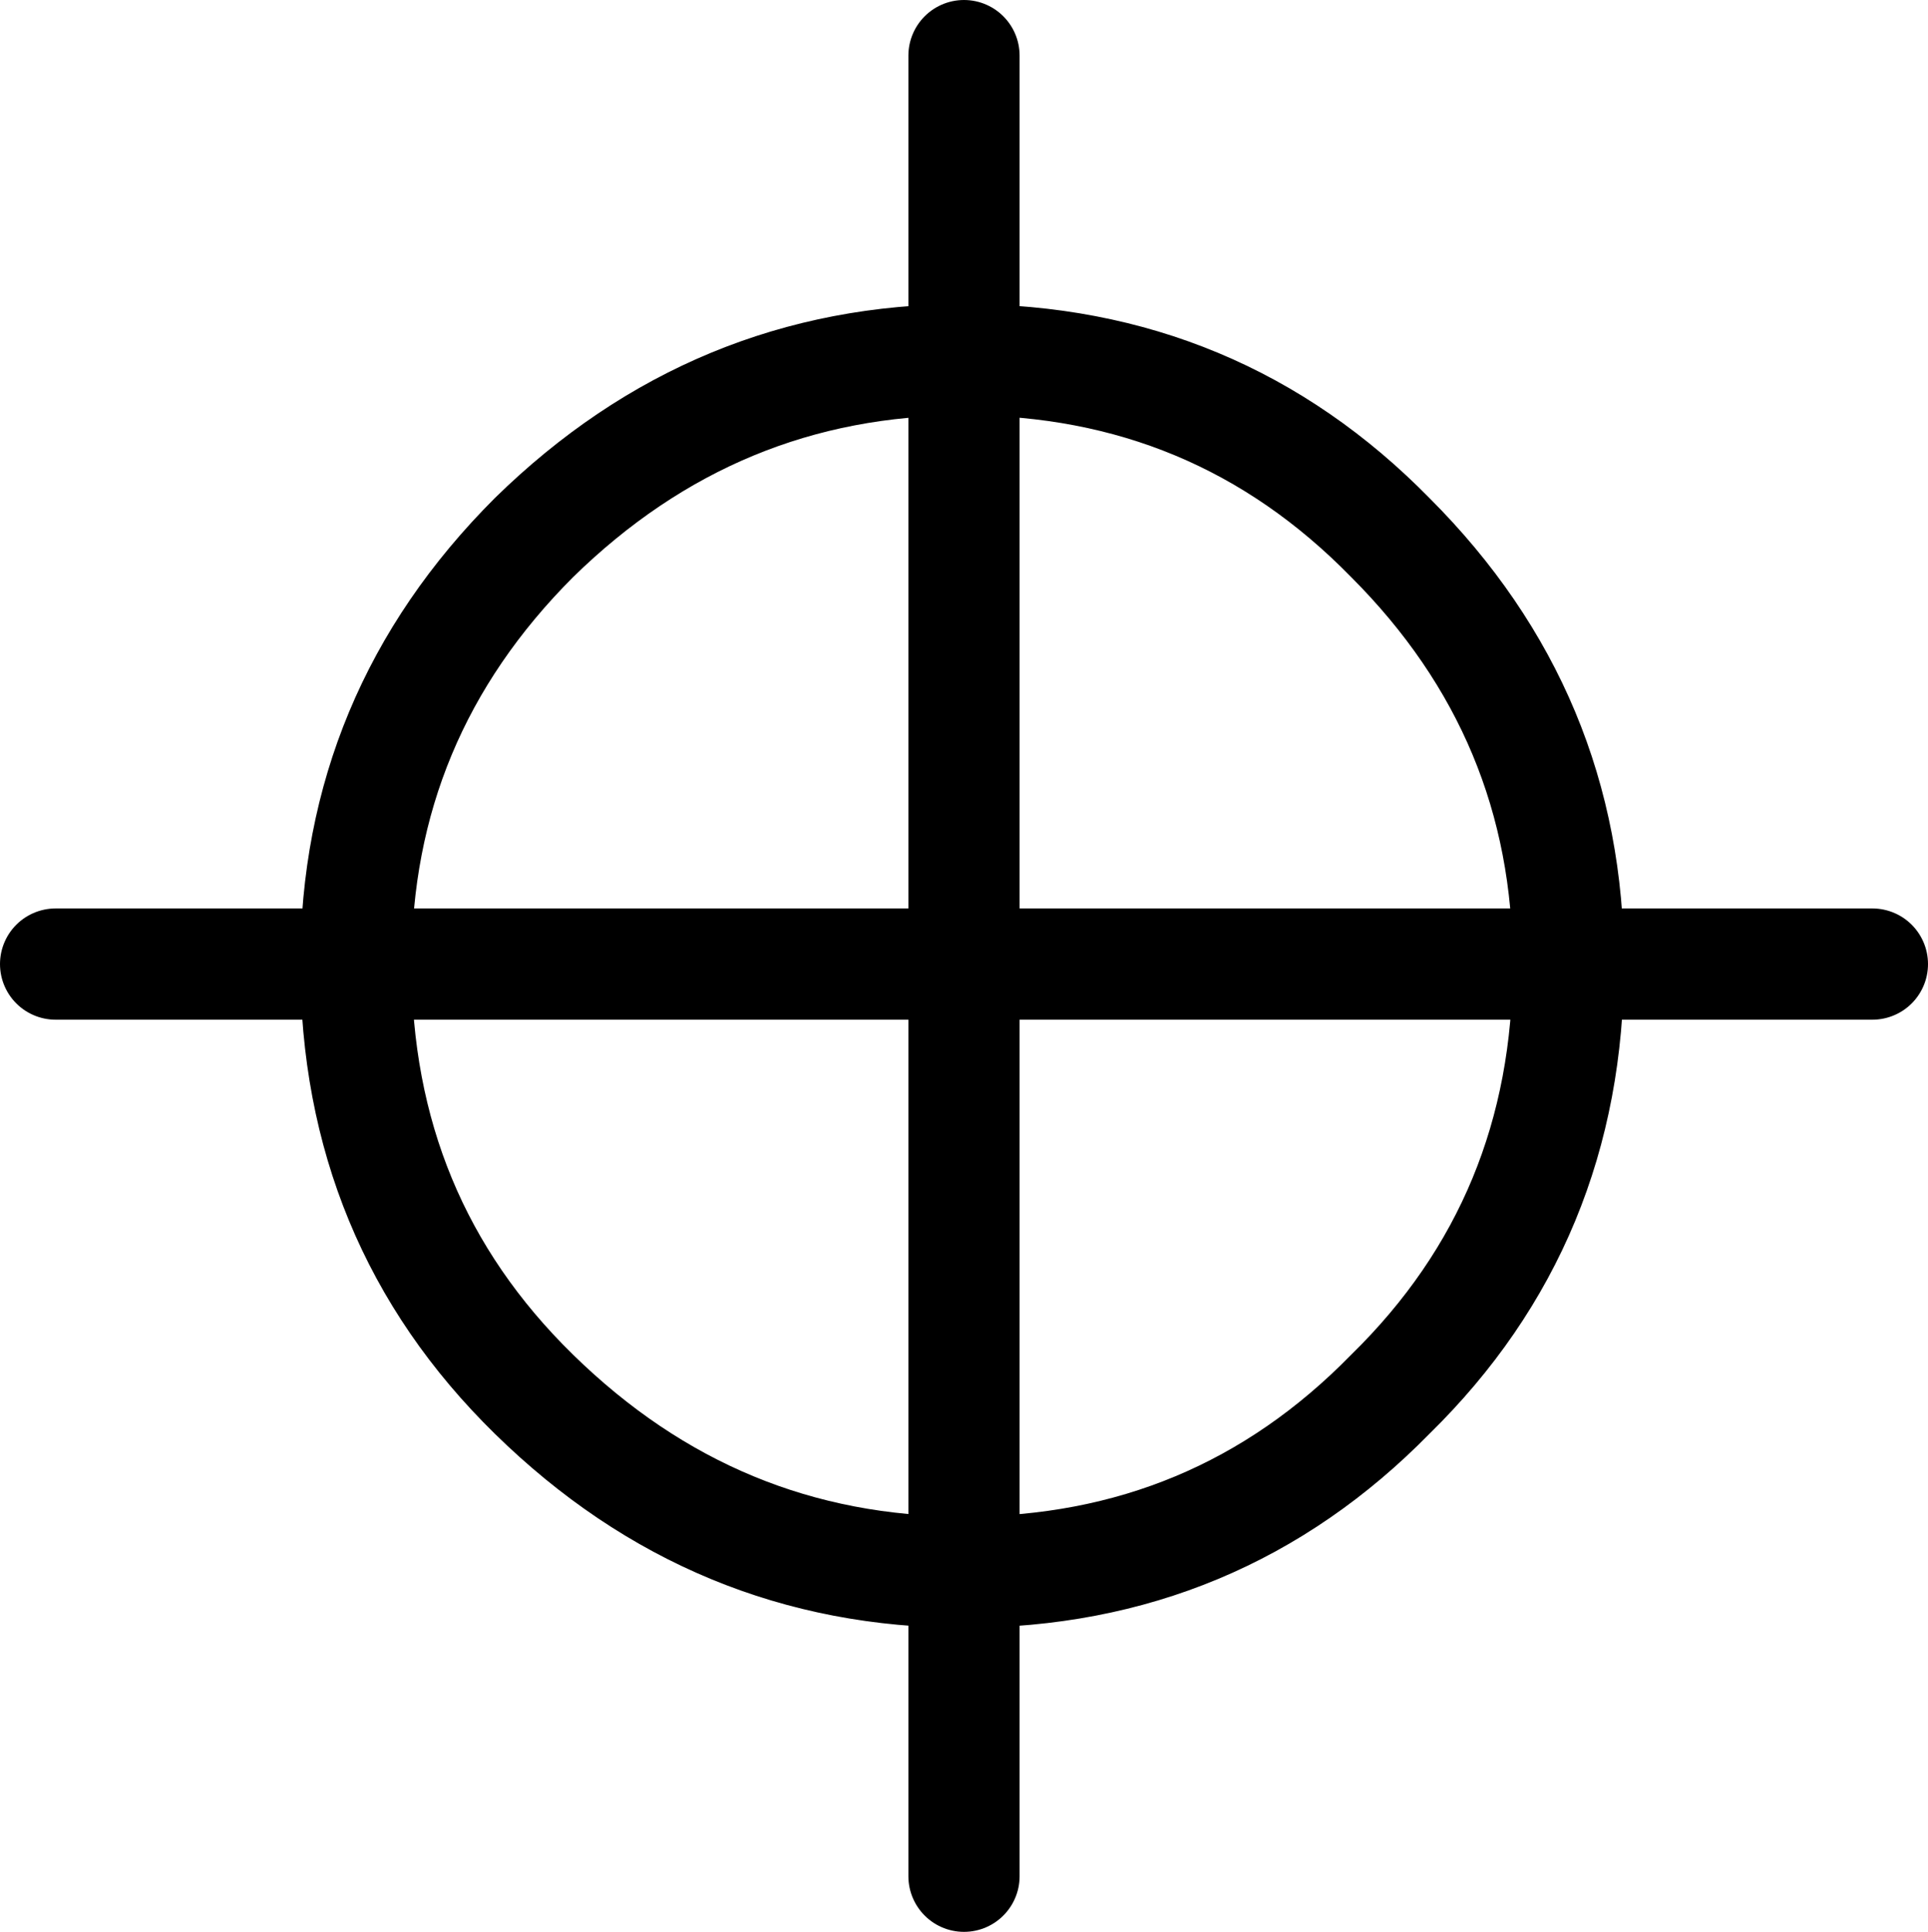 <?xml version="1.0" encoding="UTF-8" standalone="no"?>
<svg xmlns:xlink="http://www.w3.org/1999/xlink" height="26.05px" width="26.0px" xmlns="http://www.w3.org/2000/svg">
  <g transform="matrix(1.0, 0.0, 0.0, 1.0, -437.55, -7.05)">
    <path d="M442.35 20.05 Q442.35 23.5 444.75 25.85 447.2 28.25 450.55 28.25 L450.55 20.05 442.35 20.05 Q442.35 16.7 444.75 14.3 447.2 11.9 450.55 11.9 L450.55 7.8 M450.55 20.05 L458.7 20.05 Q458.7 16.7 456.3 14.3 453.95 11.9 450.55 11.9 L450.55 20.05 M462.8 20.05 L458.7 20.05 Q458.7 23.5 456.3 25.85 453.95 28.25 450.55 28.25 L450.55 32.35 M438.3 20.05 L442.35 20.05 Z" fill="none" stroke="#000000" stroke-linecap="round" stroke-linejoin="round" stroke-width="1.5"/>
  </g>
</svg>
